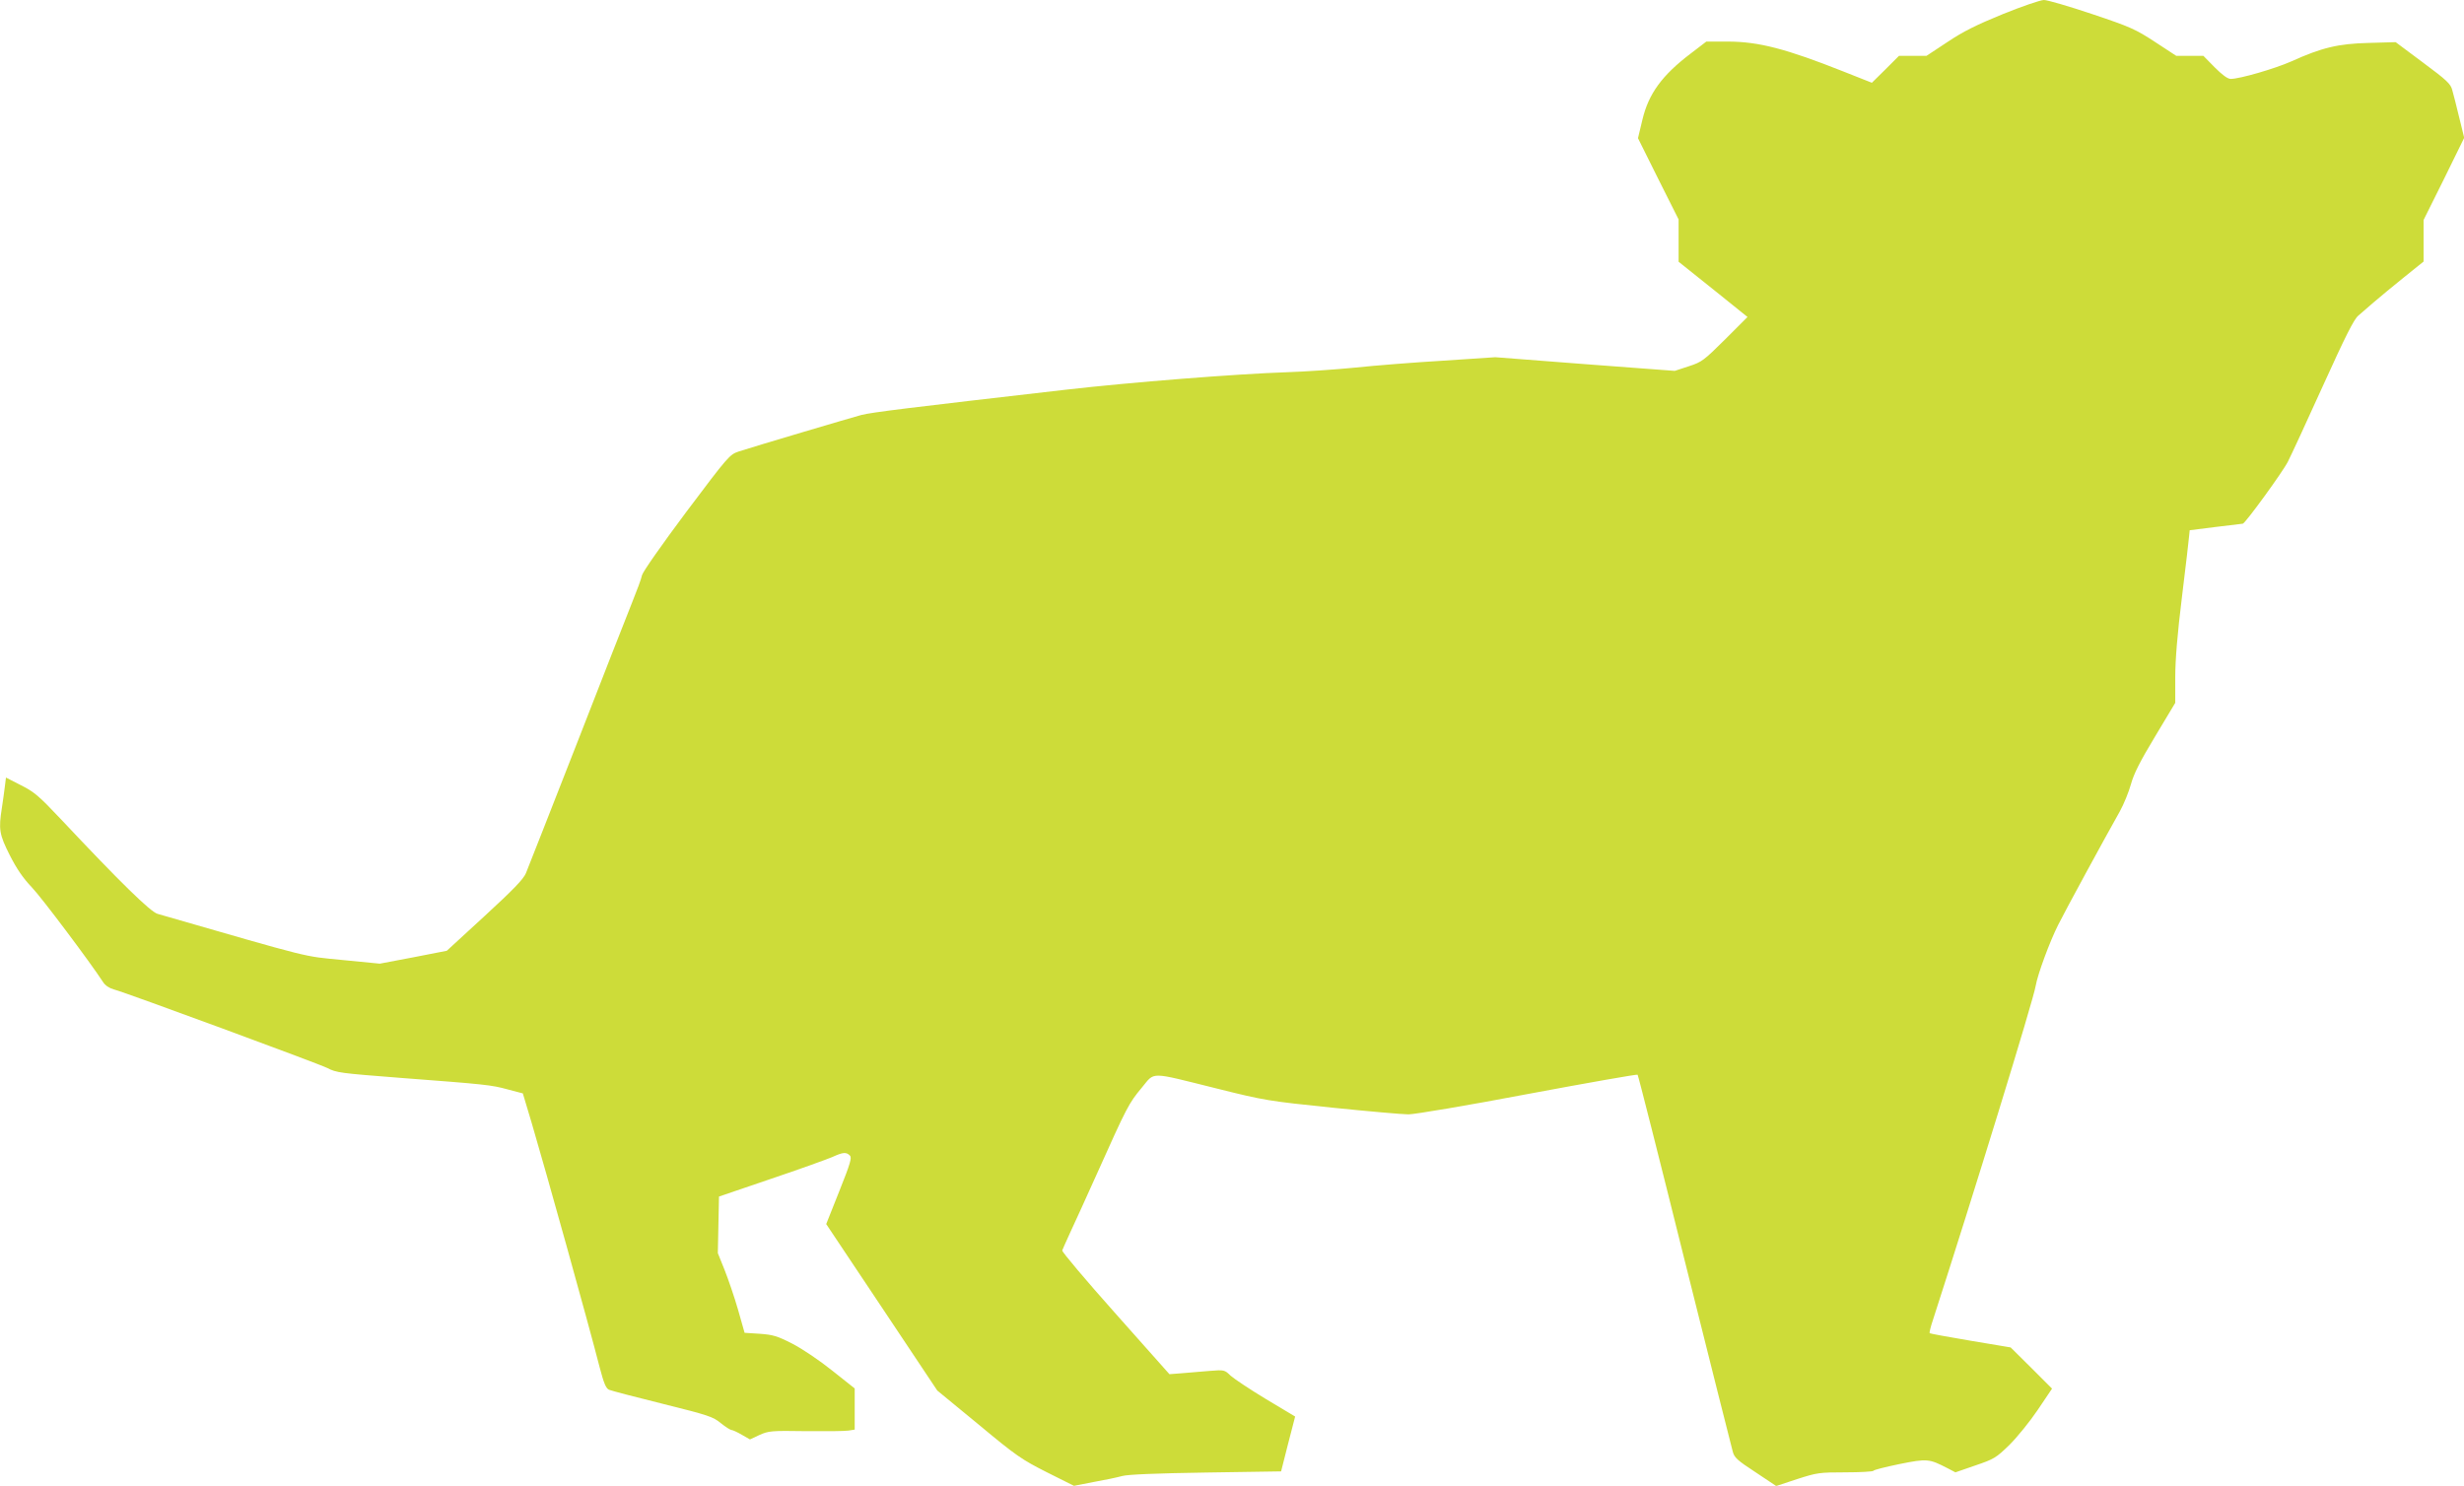 <?xml version="1.0" standalone="no"?>
<!DOCTYPE svg PUBLIC "-//W3C//DTD SVG 20010904//EN"
 "http://www.w3.org/TR/2001/REC-SVG-20010904/DTD/svg10.dtd">
<svg version="1.0" xmlns="http://www.w3.org/2000/svg"
 width="1280pt" height="772pt" viewBox="0 0 1280 772"
 preserveAspectRatio="xMidYMid meet">
<g transform="translate(0,772) scale(0.1,-0.1)"
fill="#cddc39" stroke="none">
<path d="M10405 7647 c-137 -56 -206 -90 -288 -145 l-109 -72 -71 0 -72 0 -70
-70 -71 -70 -149 59 c-295 117 -437 154 -595 155 l-116 0 -81 -62 c-149 -113
-219 -209 -251 -344 l-23 -96 105 -211 106 -211 0 -110 0 -110 179 -143 179
-144 -116 -116 c-111 -110 -121 -118 -189 -140 l-73 -24 -466 35 -466 36 -271
-18 c-150 -9 -355 -25 -457 -36 -102 -10 -261 -21 -355 -24 -266 -9 -810 -52
-1150 -91 -817 -94 -1004 -117 -1060 -131 -59 -16 -545 -160 -638 -190 -47
-16 -54 -24 -272 -314 -127 -170 -226 -311 -230 -329 -3 -17 -27 -81 -52 -143
-25 -62 -155 -394 -289 -738 -135 -344 -252 -644 -262 -667 -13 -31 -65 -85
-214 -222 l-197 -181 -174 -34 -174 -33 -194 19 c-210 21 -136 2 -961 240 -37
11 -194 164 -502 492 -114 121 -139 142 -207 176 l-78 40 -6 -48 c-3 -26 -10
-74 -15 -108 -18 -114 -14 -139 41 -248 36 -71 70 -120 114 -166 51 -53 303
-389 370 -492 11 -18 32 -32 57 -39 59 -15 1067 -387 1108 -408 48 -25 68 -27
375 -51 448 -34 477 -37 561 -60 l80 -21 47 -157 c70 -237 294 -1039 352
-1266 22 -84 33 -110 49 -117 12 -5 137 -38 279 -73 237 -59 261 -67 301 -100
25 -20 50 -36 56 -36 6 0 30 -11 54 -25 l42 -24 49 23 c47 21 60 23 240 20
105 -1 205 0 223 3 l32 5 0 107 0 107 -116 92 c-66 53 -155 113 -207 140 -80
41 -102 47 -171 52 l-78 5 -34 120 c-19 66 -51 159 -70 207 l-35 87 3 147 3
147 270 92 c149 50 292 102 318 113 57 26 73 27 92 8 11 -11 3 -40 -55 -185
l-68 -171 289 -433 288 -432 214 -176 c197 -164 224 -182 354 -248 l142 -71
103 20 c57 10 123 24 148 31 30 8 173 14 435 18 l390 6 36 142 37 143 -152 91
c-83 50 -165 105 -183 121 -32 31 -33 31 -110 25 -43 -4 -107 -9 -143 -12
l-65 -5 -280 315 c-154 173 -279 321 -277 328 2 6 21 48 41 92 21 44 84 184
141 310 154 344 165 364 230 442 72 86 33 86 392 -3 248 -62 268 -65 597 -99
187 -19 366 -35 398 -35 31 0 311 47 621 106 310 58 566 103 569 100 3 -2 113
-436 244 -963 132 -527 244 -974 250 -994 8 -32 23 -46 118 -108 l108 -72 109
36 c103 33 114 35 250 35 78 0 144 4 146 8 2 5 63 20 135 35 145 29 154 28
251 -22 l40 -21 104 36 c97 33 107 39 177 107 40 40 106 121 147 182 l74 110
-107 107 -108 107 -209 35 c-114 19 -210 37 -212 39 -2 2 5 33 17 68 213 659
522 1663 534 1737 10 59 73 230 117 317 39 78 241 449 320 589 21 38 47 102
58 142 15 54 46 116 125 247 l105 175 0 133 c0 90 11 225 35 419 19 157 36
298 37 315 l3 30 135 17 c74 9 138 17 141 17 13 2 208 270 234 322 15 29 97
206 182 394 117 258 161 346 184 365 16 14 53 46 82 71 29 25 98 82 155 128
l102 82 0 108 0 108 106 213 105 214 -26 106 c-14 58 -30 122 -36 142 -8 32
-28 51 -152 143 l-142 106 -140 -4 c-158 -4 -243 -24 -402 -96 -86 -38 -268
-91 -315 -91 -16 0 -44 21 -83 60 l-59 60 -71 0 -70 0 -110 72 c-101 66 -127
78 -327 145 -119 40 -232 73 -250 73 -18 0 -114 -33 -213 -73z"/>
</g>
</svg>
